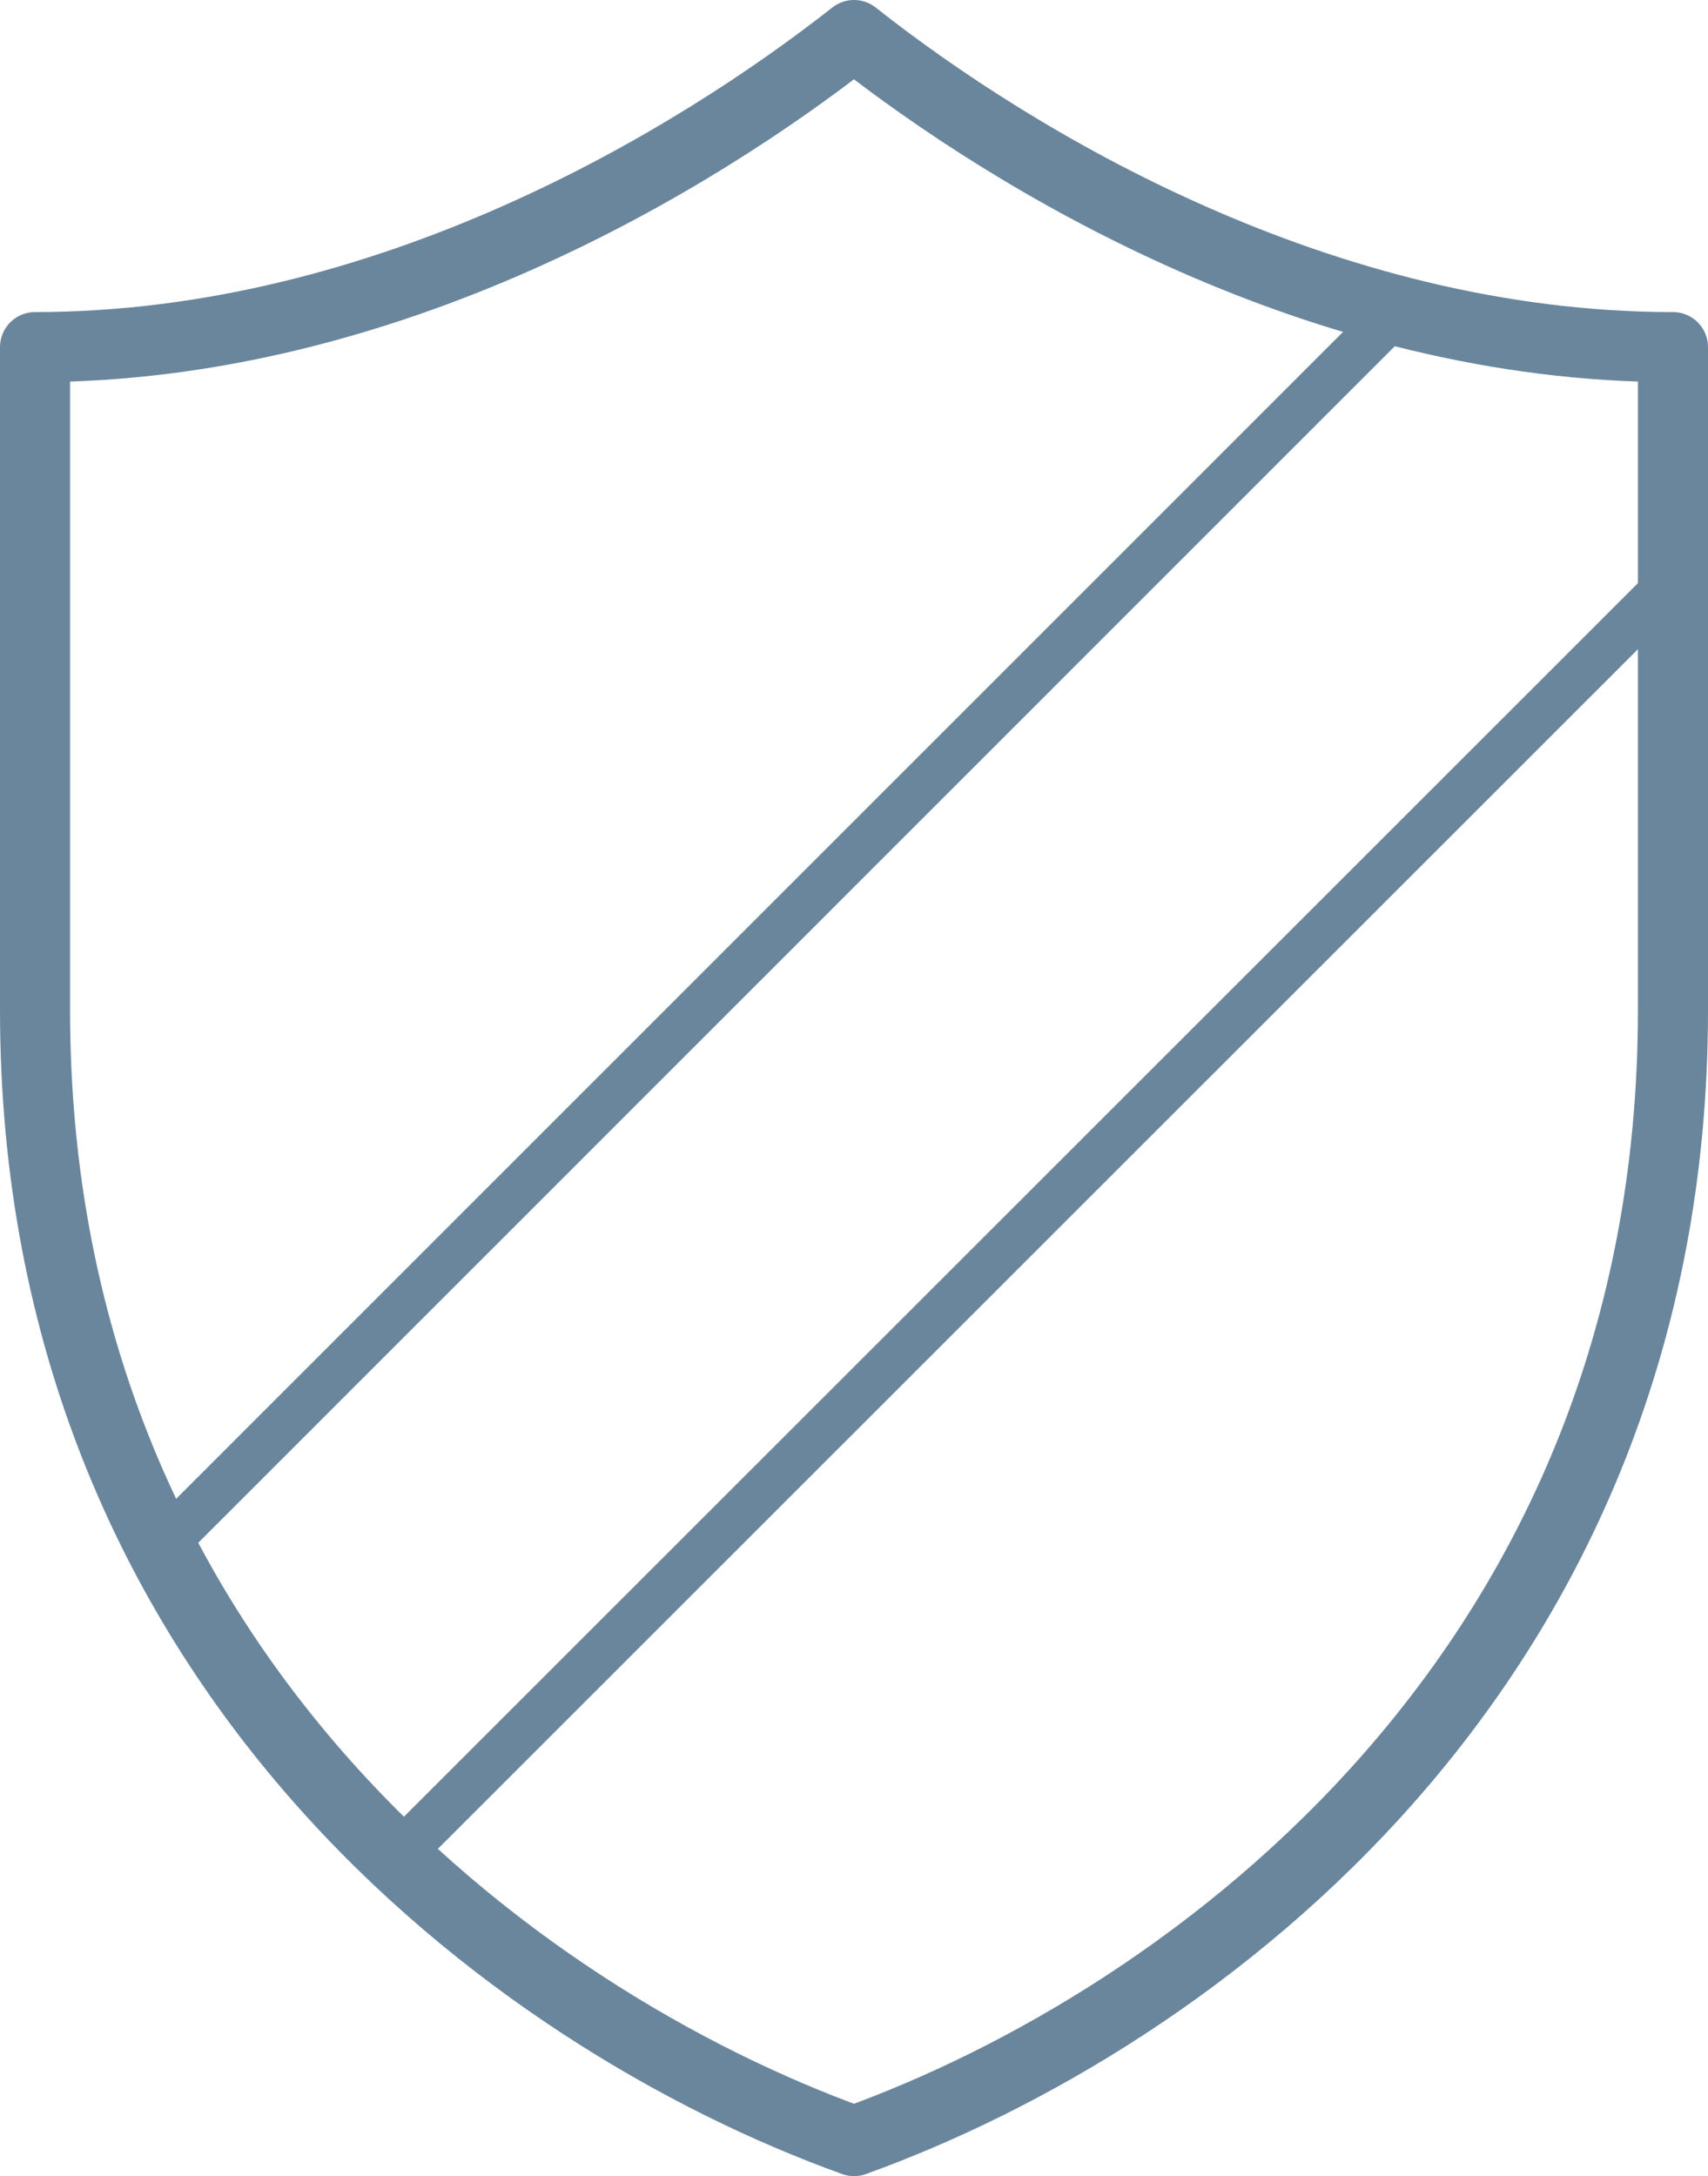 <?xml version="1.0" encoding="UTF-8"?>
<svg id="Calque_2" data-name="Calque 2" xmlns="http://www.w3.org/2000/svg" viewBox="0 0 36.56 46.58">
  <defs>
    <style>
      .cls-1 {
        stroke-width: 1.5px;
      }

      .cls-1, .cls-2 {
        fill: none;
        stroke: #6a869d;
        stroke-linecap: round;
        stroke-linejoin: round;
      }
    </style>
  </defs>
  <g id="Calque_1-2" data-name="Calque 1">
    <path class="cls-1" d="M18.28.75C14.86,3.44,8.29,7.43.75,7.43v14.19c0,14.06,10.28,21.6,17.53,24.21,7.25-2.61,17.53-10.15,17.53-24.21V7.43c-7.54,0-14.11-3.98-17.53-6.68Z"/>
    <line class="cls-2" x1="3.45" y1="33.11" x2="29.91" y2="6.65"/>
    <line class="cls-2" x1="8.48" y1="39.76" x2="35.81" y2="12.44"/>
  </g>
</svg>